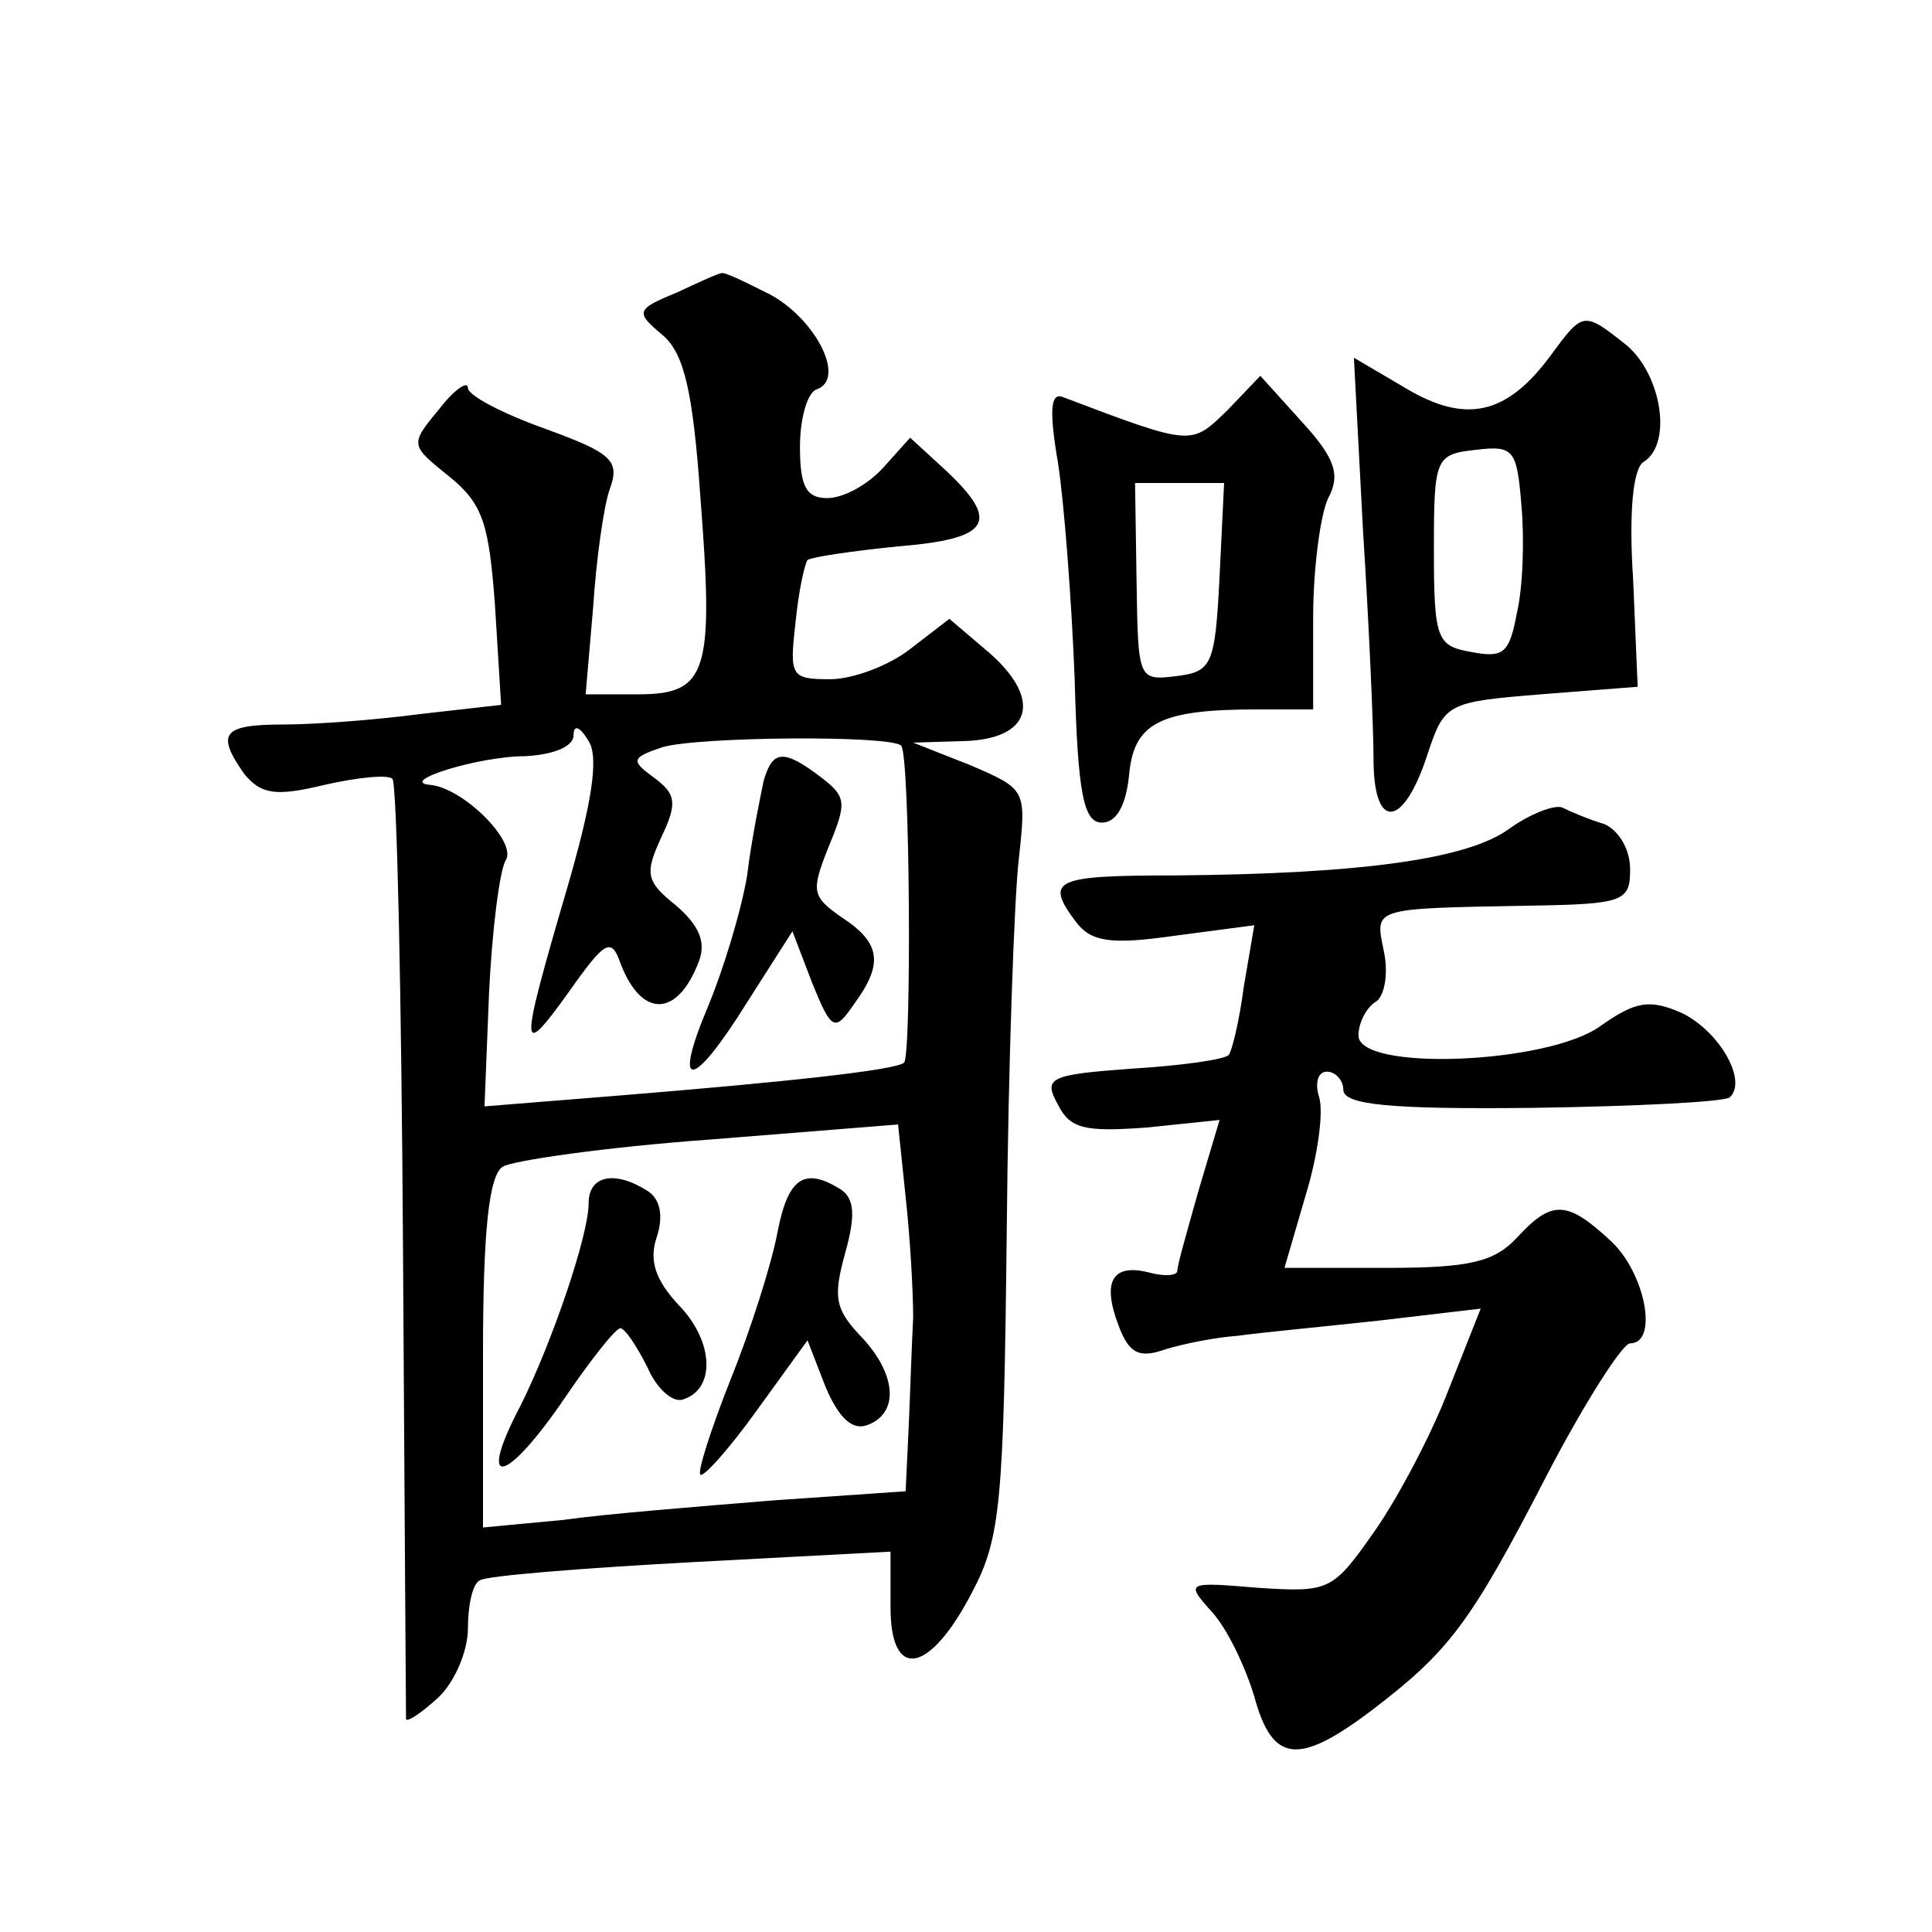 <?xml version="1.0" standalone="no"?>
<!DOCTYPE svg PUBLIC "-//W3C//DTD SVG 20010904//EN"
 "http://www.w3.org/TR/2001/REC-SVG-20010904/DTD/svg10.dtd">
<svg version="1.0" xmlns="http://www.w3.org/2000/svg"
 width="128pt" height="128pt" viewBox="0 0 128 128"
 preserveAspectRatio="xMidYMid meet">
<g transform="translate(0,128) scale(0.1,-0.1)"
fill="#0" stroke="none">
<path d="M448 1086 c-27 -11 -27 -13 -9 -28 14 -12 20 -36 25 -107 9 -116 5 -131
-41 -131 l-35 0 5 58 c2 31 7 67 11 78 7 19 1 24 -43 40 -28 10 -51 22 -51 27 0
5 -9 -1 -19 -14 -20 -24 -19 -24 7 -45 22 -18 26 -31 30 -86 l4 -65 -53 -6 c-30
-4 -71 -7 -91 -7 -41 0 -45 -6 -26 -33 11 -13 20 -15 53 -7 22 5 42 7 45 4 3 -3
6 -144 7 -312 1 -169 2 -309 2 -311 1 -2 10 4 21 14 11 10 20 31 20 46 0 15 3 30
8 32 4 3 67 8 140 12 l132 7 0 -37 c0 -49 26 -44 54 10 19 36 21 59 23 240 1 110
5 221 8 246 5 46 5 46 -32 62 l-38 15 33 1 c45 1 53 27 18 58 l-27 23 -26 -20 c-14
-11 -38 -20 -53 -20 -26 0 -27 2 -23 37 2 21 6 39 8 42 3 2 30 6 60 9 61 5 68 16
32 50 l-24 22 -18 -20 c-10 -11 -26 -20 -37 -20 -14 0 -18 8 -18 34 0 19 5 36 11
38 20 7 -1 47 -31 63 -16 8 -30 15 -32 14 -2 0 -15 -6 -30 -13z m-73 -397 c-31
-106 -31 -112 2 -66 24 34 28 36 34 19 14 -37 38 -36 52 1 5 13 0 24 -15 37 -20
16 -21 21 -10 45 11 23 10 29 -5 40 -15 11 -15 13 6 20 24 7 151 8 158 1 6 -5 7
-205 2 -210 -5 -5 -80 -13 -191 -22 l-87 -7 3 75 c2 42 7 81 11 88 8 12 -28 48
-50 50 -22 2 32 19 63 19 18 1 32 6 32 14 0 7 4 6 10 -4 7 -11 2 -42 -15 -100z
m230 -282 c-1 -18 -2 -51 -3 -73 l-2 -42 -87 -6 c-49 -4 -112 -9 -140 -13 l-53
-5 0 115 c0 82 4 118 13 124 6 4 68 13 137 18 l125 10 5 -48 c3 -27 5 -63 5 -80z
M506 763 c-2 -10 -8 -38 -11 -63 -4 -24 -16 -63 -26 -87 -24 -57 -10 -55 26 3 l30
47 13 -34 c13 -32 15 -33 28 -14 19 26 18 40 -8 57 -20 14 -21 17 -9 47 12 29 12
33 -5 46 -25 19 -32 18 -38 -2z M390 483 c0 -22 -25 -94 -45 -134 -30 -57 -10 -53
30 6 17 25 33 45 36 45 3 0 11 -12 18 -26 6 -14 17 -24 24 -21 21 7 20 38 -3 62
-16 17 -20 30 -15 45 5 15 2 26 -6 31 -22 14 -39 10 -39 -8z M515 463 c-4 -21 -18
-65 -31 -97 -13 -33 -22 -61 -20 -63 2 -2 19 17 37 42 l34 47 12 -31 c9 -21 18
-29 28 -25 21 8 19 34 -5 59 -17 18 -18 26 -10 55 7 25 6 36 -3 42 -24 15 -35 8
-42 -29z M1027 1044 c-29 -39 -56 -45 -96 -21 l-34 20 6 -114 c4 -63 7 -131 7 -152
0 -48 20 -46 36 4 11 33 13 34 75 39 l64 5 -3 71 c-3 45 0 74 7 78 19 12 12 57
-11 77 -29 23 -29 23 -51 -7z m-22 -170 c-5 -27 -9 -30 -30 -26 -23 4 -25 8 -25
68 0 61 1 63 28 66 25 3 27 0 30 -37 2 -22 1 -54 -3 -71z M813 1008 c-24 -23 -22
-24 -109 9 -8 3 -9 -9 -3 -44 4 -26 9 -91 11 -143 2 -76 6 -95 18 -95 10 0 16 12
18 31 3 35 20 44 85 44 l37 0 0 61 c0 33 5 69 10 79 8 15 5 26 -17 50 l-28 31 -22
-23z m-5 -110 c-3 -59 -5 -63 -29 -66 -25 -3 -25 -2 -26 63 l-1 65 29 0 30 0 -3
-62z M1000 731 c-27 -20 -97 -30 -222 -31 -80 0 -86 -3 -65 -31 10 -13 23 -15 65
-9 l53 7 -7 -41 c-3 -23 -8 -43 -10 -45 -3 -3 -31 -7 -64 -9 -55 -4 -59 -6 -49
-24 8 -16 18 -18 59 -15 l48 5 -14 -47 c-7 -25 -14 -49 -14 -53 0 -3 -8 -4 -19
-1 -24 6 -31 -6 -20 -35 7 -19 14 -22 31 -16 13 4 34 8 48 9 14 2 56 6 93 10 l68
8 -21 -53 c-11 -29 -33 -71 -49 -94 -28 -40 -30 -41 -77 -38 -48 4 -49 4 -31 -16
10 -11 22 -36 28 -56 12 -44 29 -46 78 -9 51 39 65 57 116 156 25 48 50 87 55 87
19 0 10 47 -13 68 -29 27 -39 27 -62 2 -15 -16 -31 -20 -86 -20 l-68 0 14 48 c8
26 12 55 9 65 -3 9 -1 17 5 17 6 0 11 -6 11 -12 0 -10 31 -13 125 -12 69 1 128
4 131 7 12 11 -7 44 -32 56 -21 9 -30 8 -54 -9 -35 -25 -160 -30 -160 -6 0 8 5
18 11 22 6 3 9 18 6 33 -6 30 -10 29 98 31 61 1 65 3 65 24 0 14 -8 26 -17 30 -10
3 -22 8 -28 11 -5 2 -21 -4 -35 -14z"/>
</g>
</svg>
